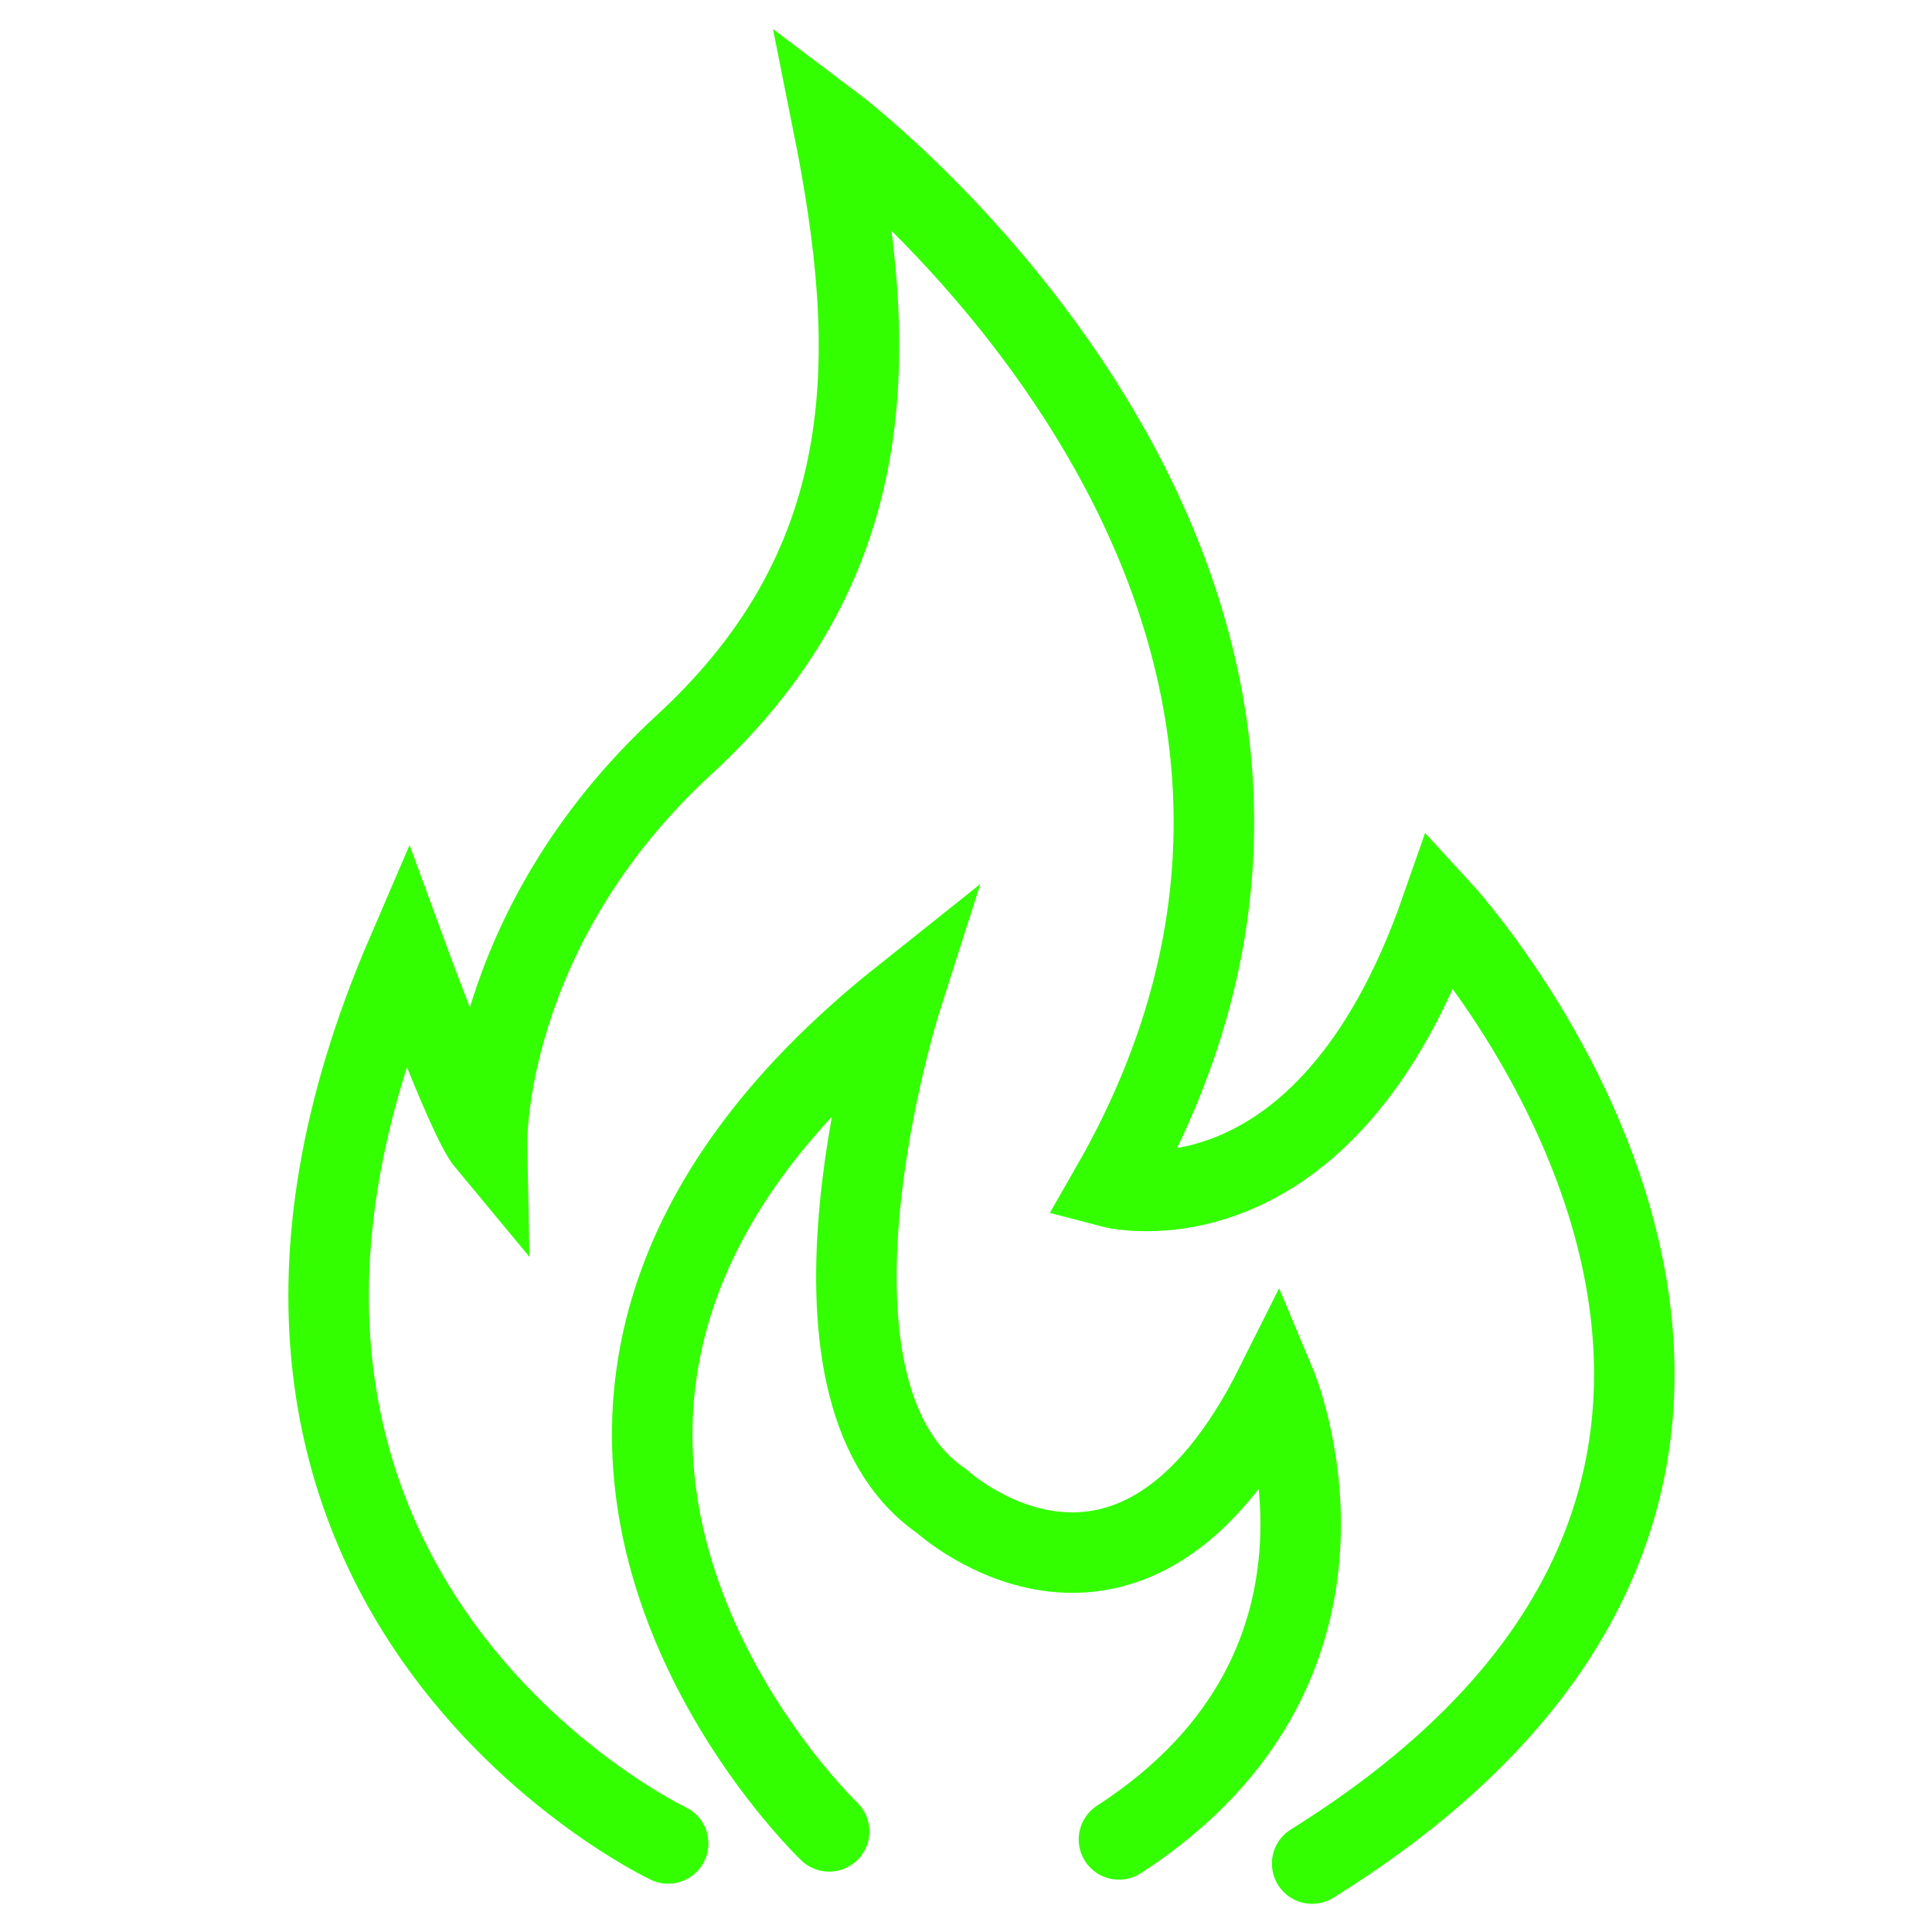 <?xml version="1.0" encoding="UTF-8"?>
<svg id="ss" xmlns="http://www.w3.org/2000/svg" version="1.1" viewBox="0 0 48 48">
  <!-- Generator: Adobe Illustrator 29.0.0, SVG Export Plug-In . SVG Version: 2.1.0 Build 186)  -->
  <defs>
    <style>
      .st0 {
        fill: none;
        stroke: #33FF00;
        stroke-linecap: round;
        stroke-miterlimit: 10;
        stroke-width: 2px;
      }
    </style>
  </defs>
  <path class="st0" d="M20.6,45.5s-11-10.5,1.8-20.7c0,0-3.1,9.7,1,12.5,0,0,4.7,4.3,8.3-2.9,0,0,2.9,6.9-3.9,11.3"/>
  <path class="st0" d="M16.6,45.8s-13.3-6.3-6.5-22.1c0,0,1.5,4.1,2,4.7,0,0-.1-5.3,4.9-9.9s4.8-9.9,3.7-15.4c0,0,15.4,11.6,6.9,26.4,0,0,5.3,1.4,8.2-6.9,0,0,12.7,13.8-3.2,23.7"/>
</svg>